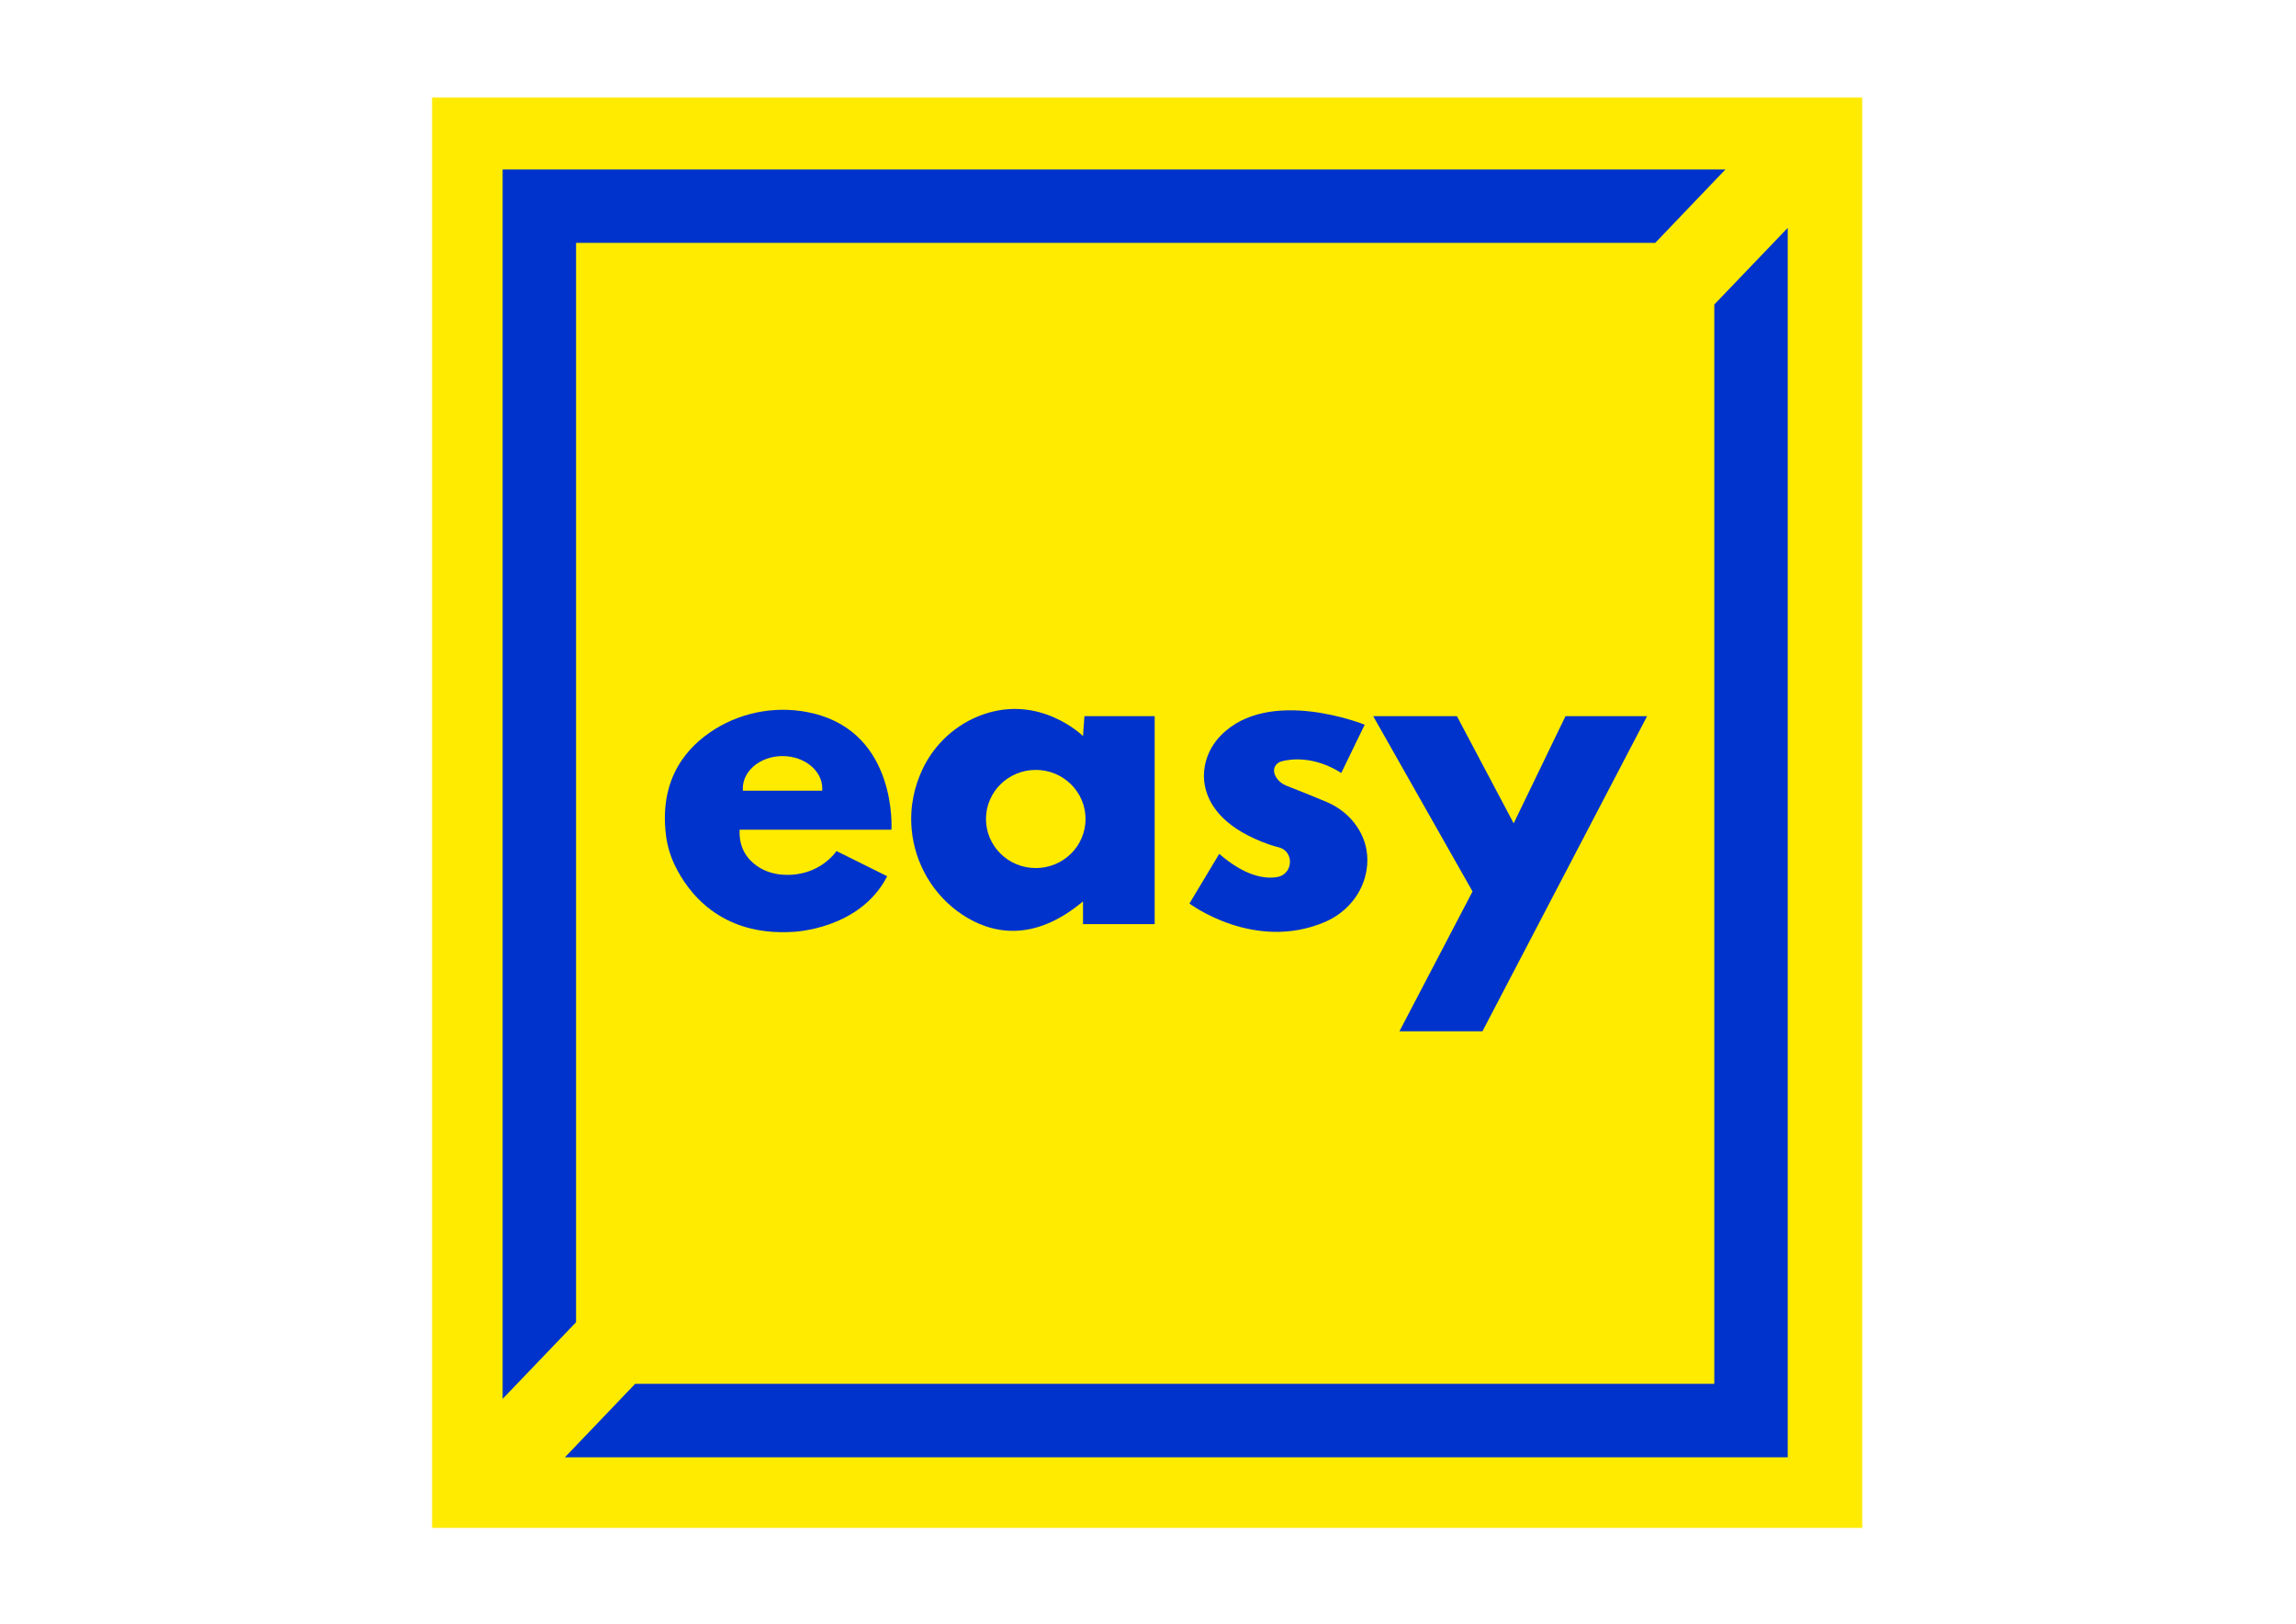 <?xml version="1.0" encoding="UTF-8" standalone="no"?>
<!DOCTYPE svg PUBLIC "-//W3C//DTD SVG 1.1//EN" "http://www.w3.org/Graphics/SVG/1.1/DTD/svg11.dtd">
<svg xmlns="http://www.w3.org/2000/svg" xmlns:xlink="http://www.w3.org/1999/xlink" version="1.1" width="841.89pt" height="595.276pt" viewBox="0 0 841.89 595.276">
<g enable-background="new">
<g id="Layer-1" data-name="Calque 1">
<path transform="matrix(1,0,0,-1,0,595.276)" d="M 682.814 35.123 L 158.429 35.123 L 158.429 559.508 L 682.814 559.508 Z " fill="#ffeb00"/>
<path transform="matrix(1,0,0,-1,211.231,484.744)" d="M 0 0 L -26.926 -28.097 L -26.926 422.629 L 421.459 422.629 L 395.703 395.703 L 0 395.703 Z " fill="#0033cc"/>
<path transform="matrix(1,0,0,-1,628.592,111.643)" d="M 0 0 L 26.926 28.097 L 26.926 -422.629 L -421.459 -422.629 L -395.703 -395.702 L 0 -395.702 Z " fill="#0033cc"/>
<path transform="matrix(1,0,0,-1,503.521,262.568)" d="M 0 0 L 30.698 0 L 51.511 -39.284 L 70.503 0 L 100.421 0 L 40.064 -115.51 L 9.625 -115.51 L 36.422 -64.259 Z " fill="#0033cc"/>
<clipPath id="cp0">
<path transform="matrix(1,0,0,-1,0,595.276)" d="M 0 595.276 L 841.89 595.276 L 841.89 0 L 0 0 Z "/>
</clipPath>
<g clip-path="url(#cp0)">
<path transform="matrix(1,0,0,-1,491.812,283.38)" d="M 0 0 L 8.586 17.691 C 8.586 17.691 -26.519 31.904 -44.213 13.698 C -49.207 8.559 -51.519 1.263 -49.788 -5.691 C -48.077 -12.563 -42.294 -20.713 -26.212 -26.304 C -25.167 -26.667 -24.095 -26.961 -23.022 -27.234 C -22.944 -27.254 -22.861 -27.276 -22.775 -27.3 C -17.08 -28.918 -17.681 -37.206 -23.523 -38.165 C -28.093 -38.916 -35.266 -37.867 -44.747 -29.659 L -55.674 -47.87 C -55.674 -47.87 -31.9 -65.752 -5.921 -54.598 C 2.013 -51.192 7.916 -44.118 9.274 -35.591 C 10.035 -30.814 9.483 -25.283 5.816 -19.756 C 3.078 -15.63 -.917 -12.5 -5.481 -10.58 C -8.692 -9.229 -13.593 -7.214 -20.019 -4.709 C -21.64 -4.077 -23.062 -2.965 -23.942 -1.463 C -24.596 -.348 -24.968 1.005 -24.31 2.357 C -23.834 3.335 -22.898 4.002 -21.847 4.279 C -18.773 5.087 -10.163 6.43 0 0 " fill="#0033cc"/>
<path transform="matrix(1,0,0,-1,286.939,277.195)" d="M 0 0 C 8.047 0 14.571 -5.328 14.571 -11.893 C 14.571 -12.159 14.557 -12.424 14.536 -12.69 L -14.536 -12.69 C -14.557 -12.424 -14.571 -12.159 -14.571 -11.893 C -14.571 -5.328 -8.047 0 0 0 M 39.93 -26.995 C 39.93 -26.995 42.209 8.062 11.39 15.626 C -.916 18.647 -14.019 16.563 -24.786 9.879 C -34.889 3.601 -45.209 -7.957 -42.79 -28.646 C -42.328 -32.596 -41.224 -36.455 -39.49 -40.042 C -34.882 -49.606 -22.989 -66.107 3.769 -64.443 C 3.769 -64.443 28.359 -63.682 38.371 -44.041 L 19.773 -34.806 C 19.773 -34.806 13.697 -44.237 .364 -43.503 C -3.104 -43.308 -6.509 -42.293 -9.355 -40.301 C -12.648 -37.993 -16.088 -33.91 -15.738 -26.995 Z " fill="#0033cc"/>
<path transform="matrix(1,0,0,-1,379.79,318.244)" d="M 0 0 C -10.082 0 -18.256 8.055 -18.256 17.997 C -18.256 27.932 -10.082 35.987 0 35.987 C 10.082 35.987 18.255 27.932 18.255 17.997 C 18.255 8.055 10.082 0 0 0 M 17.843 55.676 L 17.326 48.39 C 17.326 48.39 1.797 63.737 -19.346 56.298 C -29.219 52.83 -37.294 45.412 -41.678 35.91 C -44.286 30.261 -46.286 22.891 -45.502 14.2 C -44.356 1.489 -37.49 -10.131 -26.834 -17.151 C -16.725 -23.8 -1.251 -27.778 17.326 -12.229 L 17.326 -20.549 L 43.601 -20.549 L 43.601 55.676 Z " fill="#0033cc"/>
</g>
</g>
</g>
</svg>
